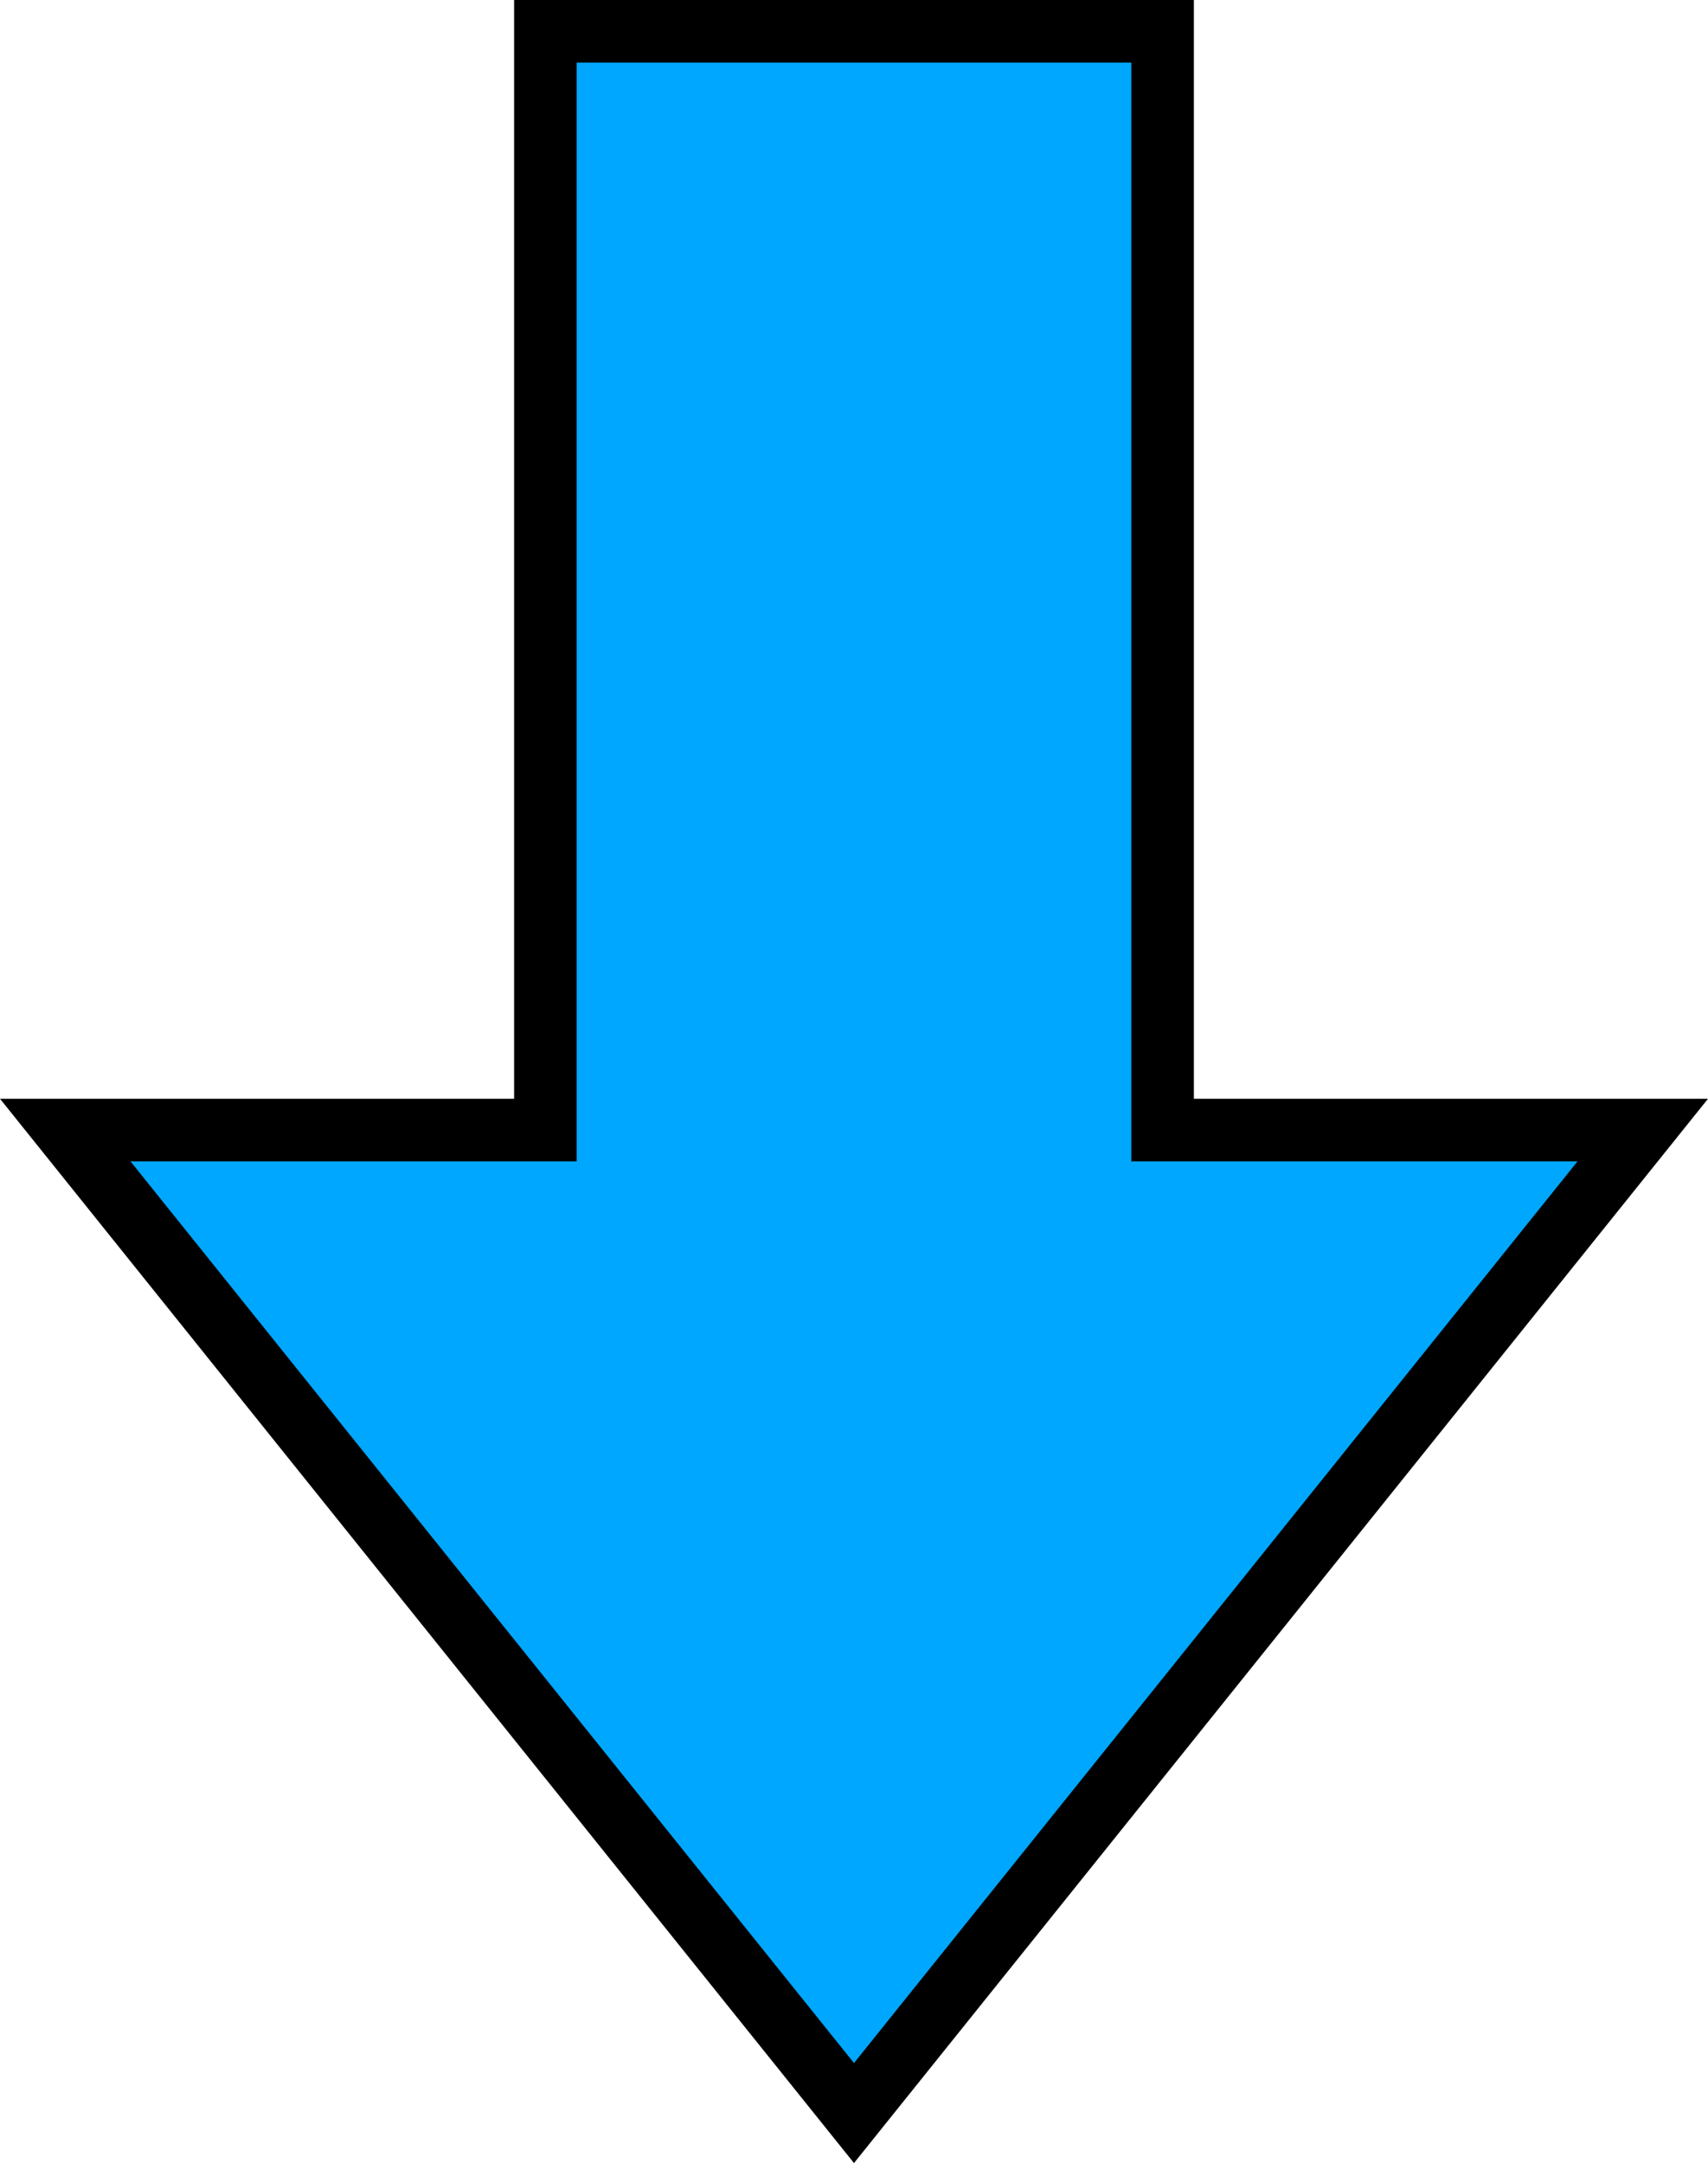<svg xmlns="http://www.w3.org/2000/svg" width="109.141" height="138.221" viewBox="0 0 109.141 138.221">
  <g id="パス_1557" data-name="パス 1557" transform="translate(-566.5 -345.316)" fill="#00a7ff" stroke-miterlimit="10">
    <path d="M 621.07 480.341 L 570.669 417.528 L 599.352 417.528 L 601.352 417.528 L 601.352 415.528 L 601.352 347.316 L 640.789 347.316 L 640.789 415.528 L 640.789 417.528 L 642.789 417.528 L 671.472 417.528 L 621.07 480.341 Z" stroke="none"/>
    <path d="M 621.07 477.146 L 667.303 419.528 L 638.789 419.528 L 638.789 349.316 L 603.352 349.316 L 603.352 419.528 L 574.838 419.528 L 621.07 477.146 M 621.07 483.537 L 566.5 415.528 L 599.352 415.528 L 599.352 345.316 L 642.789 345.316 L 642.789 415.528 L 675.641 415.528 L 621.07 483.537 Z" stroke="none" fill="#000"/>
  </g>
</svg>
